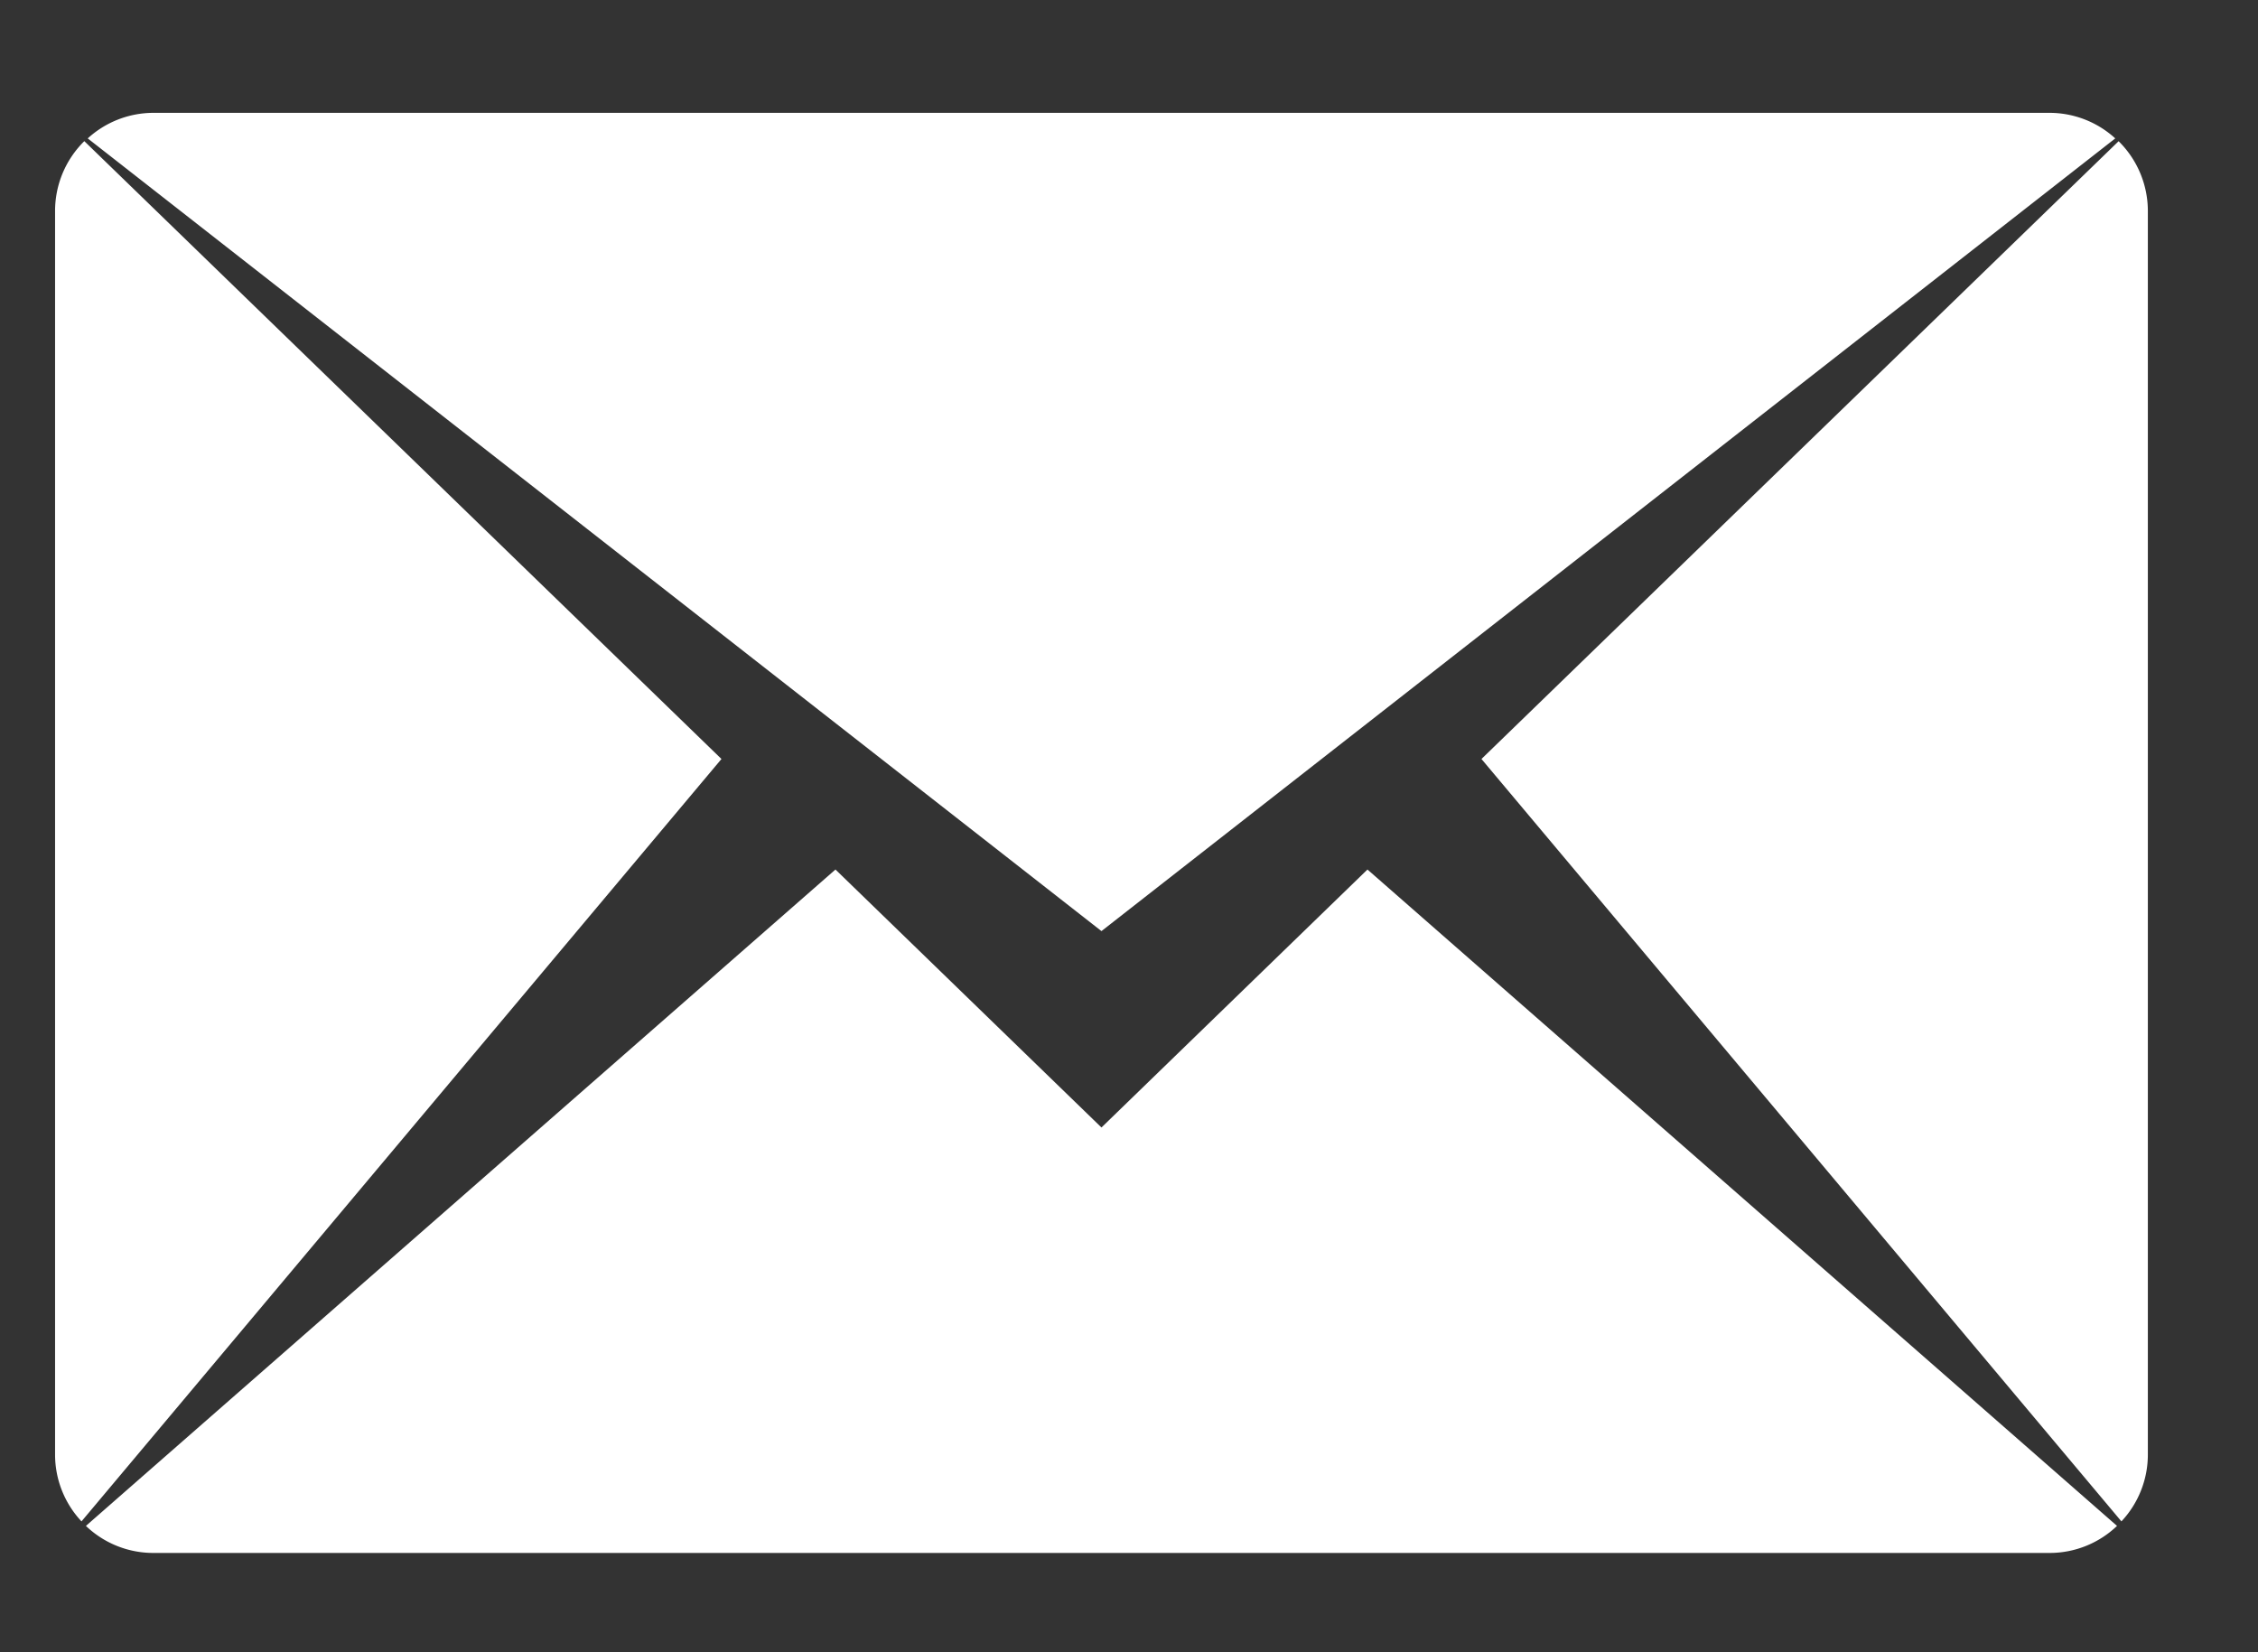 <svg xmlns="http://www.w3.org/2000/svg" width="41" height="30" viewBox="0 0 41 30">
  <rect x="0" y="0" width="41" height="30" fill="#333333" stroke="none"/>
  <defs>
    <style>
      .cls-1 {
        fill: #fff;
        fill-rule: evenodd;
      }
    </style>
  </defs>
  <path id="MAIL" class="cls-1" d="M26.9,13.781L38.469,2.564A1.779,1.779,0,0,1,39,3.832V26.414a1.772,1.772,0,0,1-.48,1.21ZM1.593,2.513a1.769,1.769,0,0,1,1.189-.464H37.219a1.769,1.769,0,0,1,1.189.464L20,16.906ZM1.48,27.624A1.772,1.772,0,0,1,1,26.414V3.832a1.778,1.778,0,0,1,.531-1.269L13.1,13.781ZM20,20.472l4.83-4.684L38.44,27.706a1.768,1.768,0,0,1-1.221.491H2.781a1.769,1.769,0,0,1-1.221-.491L15.17,15.788Z"/>
</svg>
